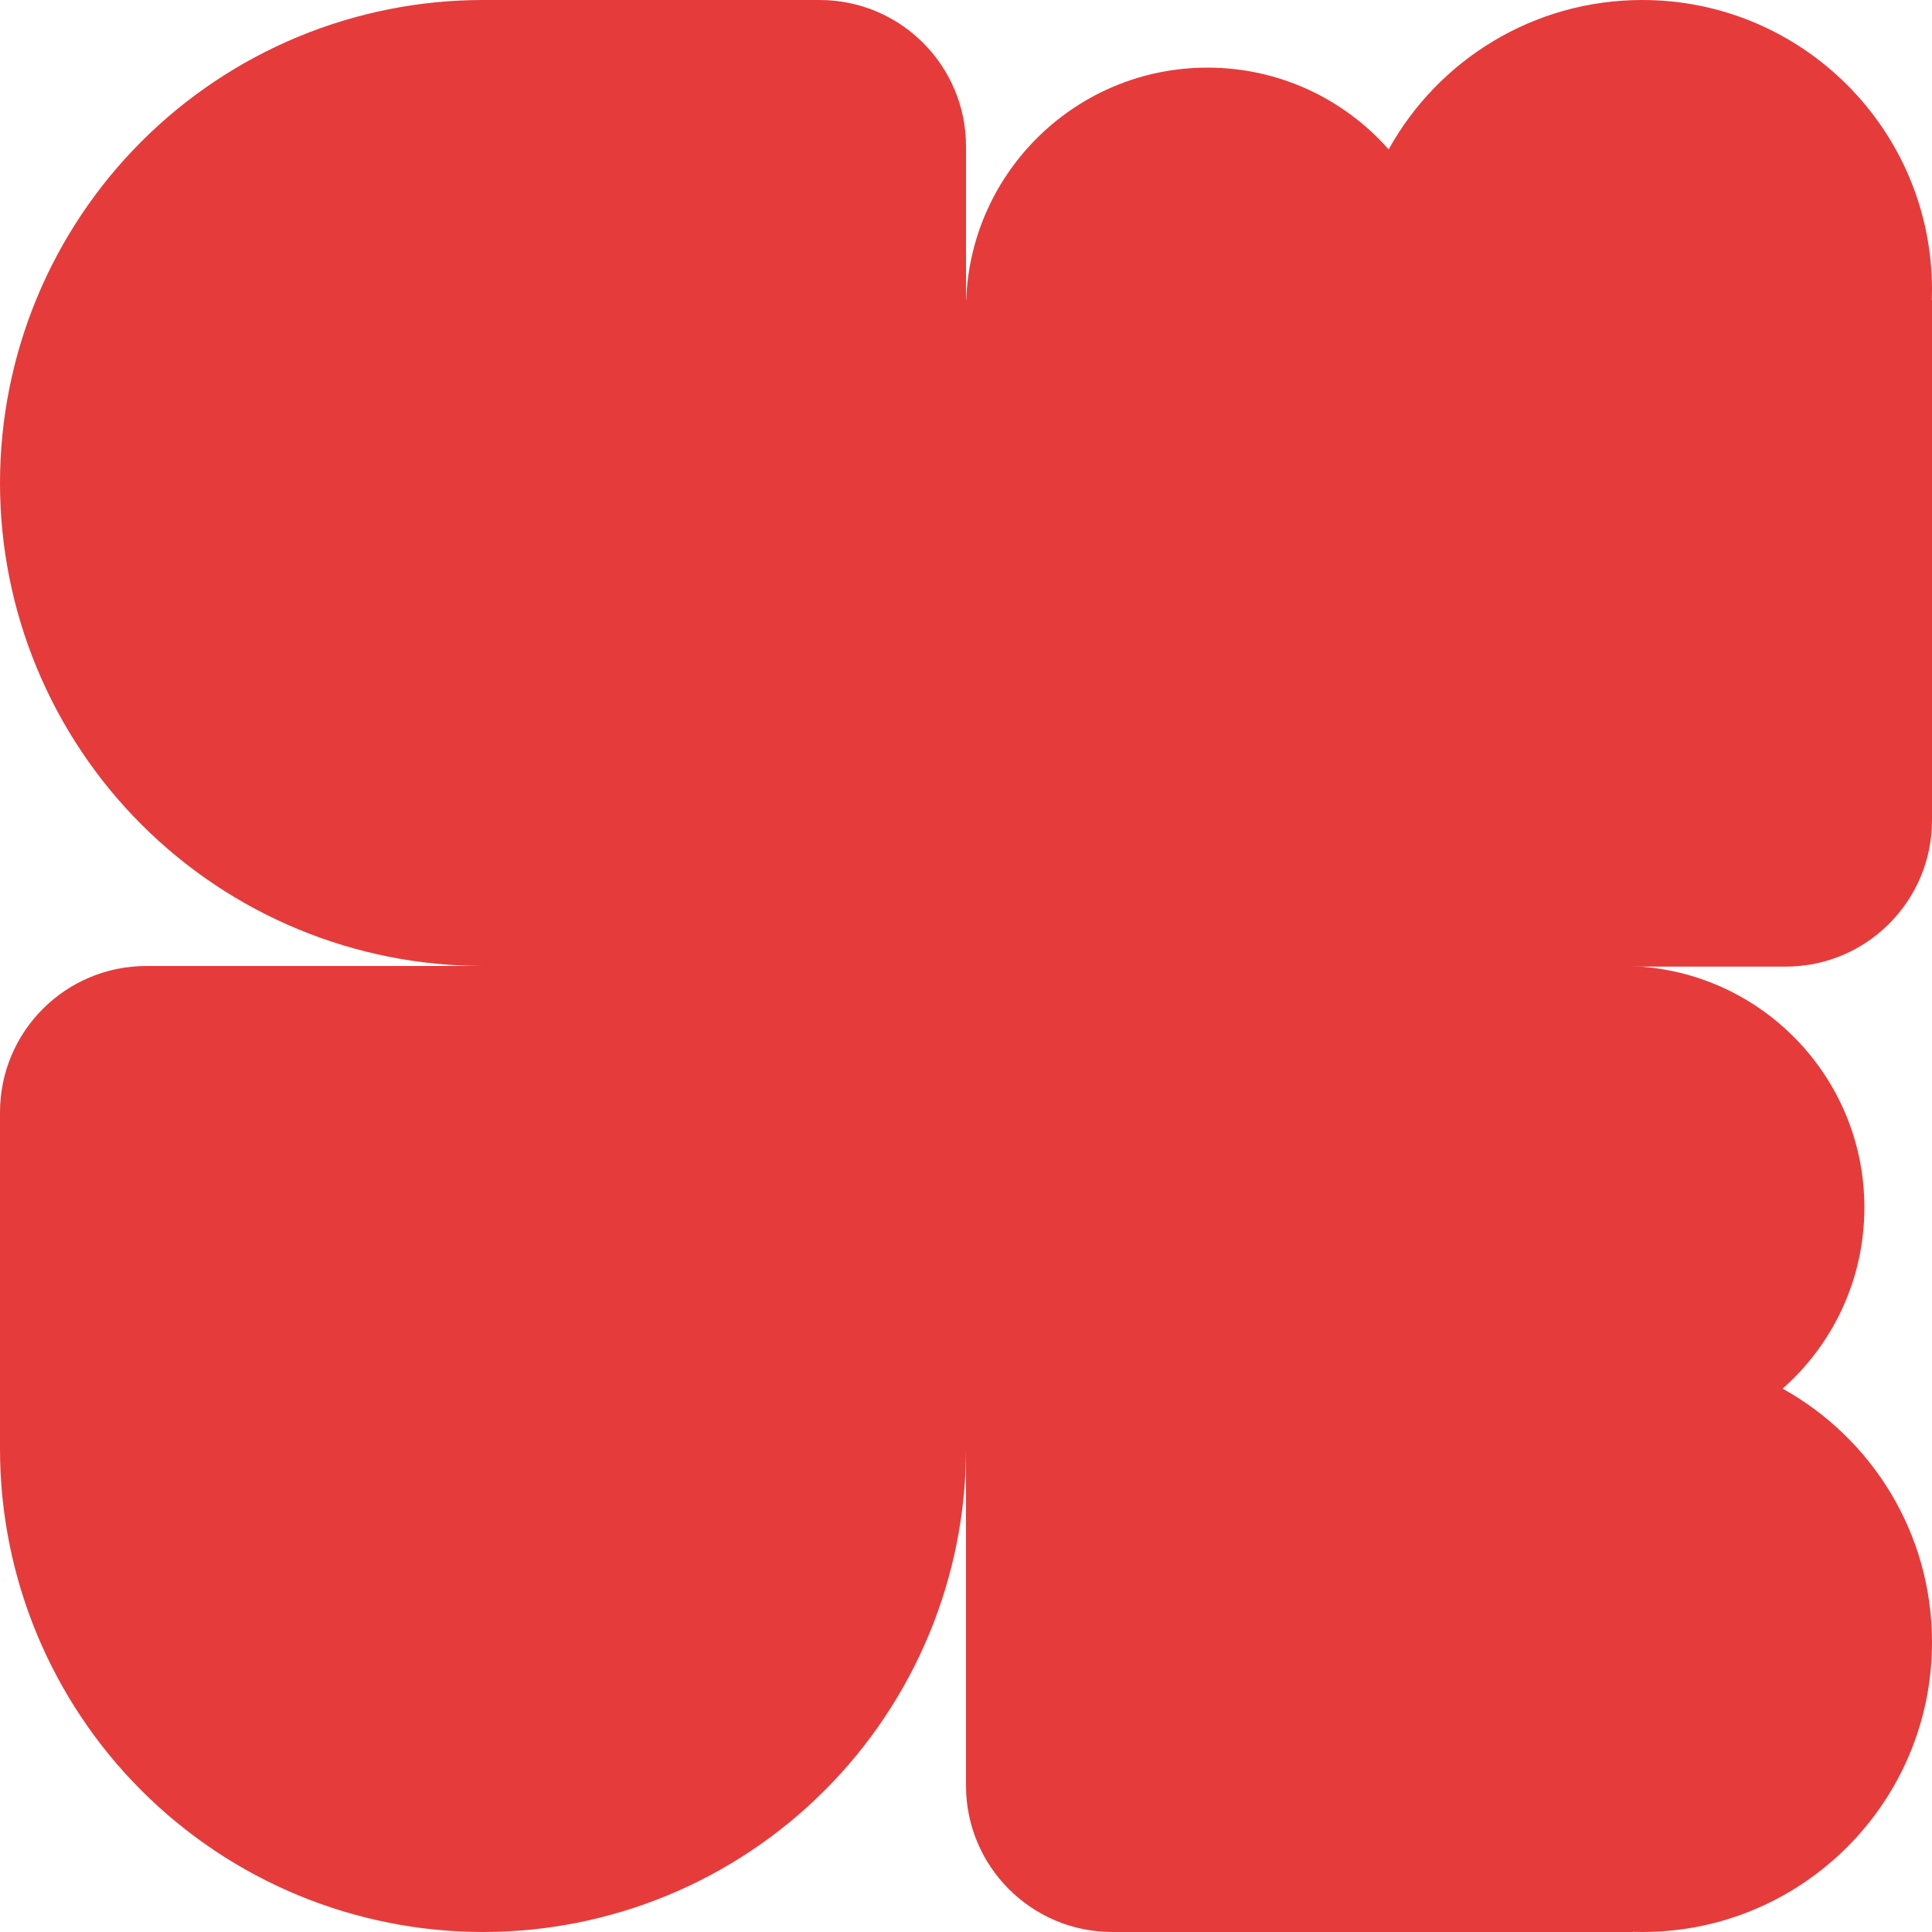 <svg width="106" height="106" viewBox="0 0 106 106" fill="none" xmlns="http://www.w3.org/2000/svg">
<path fill-rule="evenodd" clip-rule="evenodd" d="M2.017 89.641C0.685 86.426 9.59453e-07 82.98 8.07336e-07 79.5L0 61.03C-1.9386e-07 56.595 3.595 53 8.03 53L53 53V79.5C53 82.98 52.315 86.426 50.983 89.641C49.651 92.856 47.699 95.778 45.238 98.238C42.778 100.699 39.856 102.651 36.641 103.983C33.426 105.315 29.98 106 26.5 106C23.02 106 19.574 105.315 16.359 103.983C13.144 102.651 10.222 100.699 7.762 98.238C5.301 95.778 3.349 92.856 2.017 89.641Z" fill="#E63B3B"/>
<path fill-rule="evenodd" clip-rule="evenodd" d="M16.359 2.017C19.574 0.685 23.02 0 26.5 0H44.97C49.405 0 53 3.595 53 8.03V53H26.5C23.02 53 19.574 52.315 16.359 50.983C13.144 49.651 10.222 47.699 7.762 45.238C5.301 42.778 3.349 39.856 2.017 36.641C0.685 33.426 0 29.98 0 26.5C0 23.02 0.685 19.574 2.017 16.359C3.349 13.144 5.301 10.222 7.762 7.762C10.222 5.301 13.144 3.349 16.359 2.017Z" fill="#E63B3B"/>
<path fill-rule="evenodd" clip-rule="evenodd" d="M66.25 3.71C70.207 3.71 73.76 5.445 76.188 8.196C78.9 3.308 84.114 3.07792e-05 90.1 3.05176e-05C98.881 3.01337e-05 106 7.119 106 15.9C106 16.089 105.997 16.277 105.99 16.464H106V45.004C106 49.439 102.405 53.034 97.97 53.034L53 53.034L53 16.964C53 16.962 53 16.961 53 16.96C53 16.959 53 16.958 53 16.956L53 16.464H53.009C53.27 9.376 59.098 3.71 66.25 3.71Z" fill="#E63B3B"/>
<path d="M53 53V97.97C53 102.405 56.595 106 61.03 106H89.57V105.991C89.746 105.997 89.923 106 90.1 106C98.881 106 106 98.881 106 90.1C106 84.114 102.692 78.9 97.804 76.188C100.555 73.76 102.29 70.207 102.29 66.25C102.29 59.11 96.642 53.289 89.57 53.01V53H53Z" fill="#E63B3B"/>
</svg>
